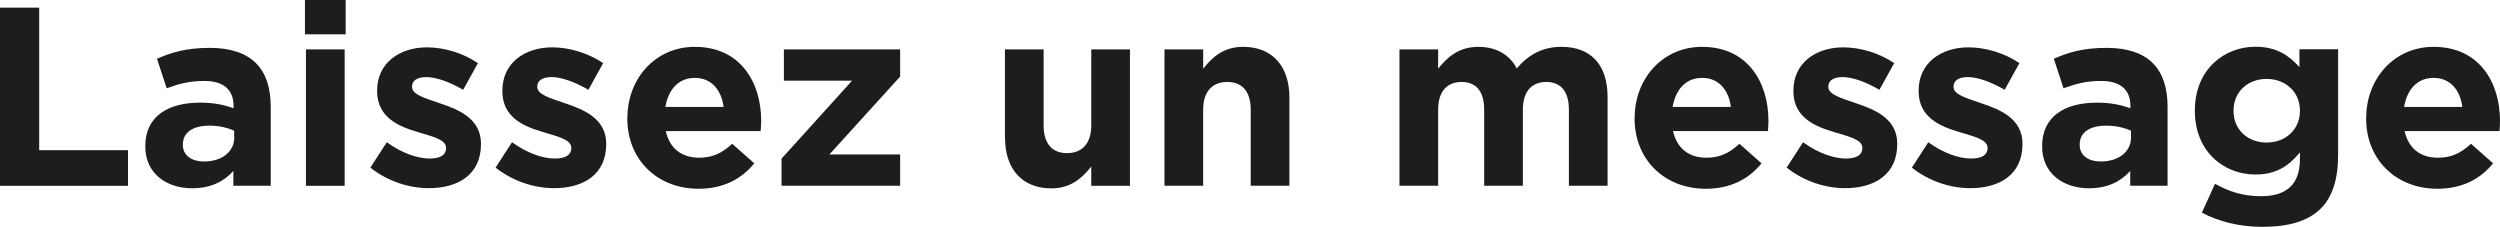 <?xml version="1.0" encoding="UTF-8"?><svg id="Calque_2" xmlns="http://www.w3.org/2000/svg" viewBox="0 0 245.54 22.29"><defs><style>.cls-1{fill:#1d1d1b;}</style></defs><g id="Calque_1-2"><path class="cls-1" d="M0,.75h3.85v14h8.72v3.5H0V.75Z"/><path class="cls-1" d="M14.27,14.4v-.05c0-2.92,2.22-4.27,5.4-4.27,1.35,0,2.33.22,3.27.55v-.23c0-1.57-.97-2.45-2.87-2.45-1.45,0-2.47.27-3.7.72l-.95-2.9c1.47-.65,2.92-1.07,5.2-1.07,2.07,0,3.57.55,4.52,1.5,1,1,1.45,2.47,1.45,4.27v7.77h-3.67v-1.45c-.92,1.02-2.2,1.7-4.05,1.7-2.52,0-4.6-1.45-4.6-4.1ZM23,13.52v-.68c-.65-.3-1.5-.5-2.42-.5-1.62,0-2.62.65-2.62,1.85v.05c0,1.02.85,1.62,2.08,1.62,1.77,0,2.97-.97,2.97-2.35Z"/><path class="cls-1" d="M29.95,0h4v3.37h-4V0ZM30.05,4.85h3.8v13.4h-3.8V4.85Z"/><path class="cls-1" d="M36.37,16.47l1.62-2.5c1.45,1.05,2.97,1.6,4.22,1.6,1.1,0,1.6-.4,1.6-1v-.05c0-.82-1.3-1.1-2.77-1.55-1.87-.55-4-1.42-4-4.02v-.05c0-2.72,2.2-4.25,4.9-4.25,1.7,0,3.55.57,5,1.55l-1.45,2.62c-1.33-.77-2.65-1.25-3.62-1.25s-1.4.4-1.4.92v.05c0,.75,1.27,1.1,2.72,1.6,1.88.62,4.05,1.52,4.05,3.97v.05c0,2.97-2.22,4.32-5.12,4.32-1.88,0-3.97-.62-5.75-2.02Z"/><path class="cls-1" d="M48.67,16.47l1.62-2.5c1.45,1.05,2.97,1.6,4.22,1.6,1.1,0,1.6-.4,1.6-1v-.05c0-.82-1.3-1.1-2.77-1.55-1.88-.55-4-1.42-4-4.02v-.05c0-2.72,2.2-4.25,4.9-4.25,1.7,0,3.55.57,5,1.55l-1.45,2.62c-1.32-.77-2.65-1.25-3.62-1.25s-1.4.4-1.4.92v.05c0,.75,1.27,1.1,2.72,1.6,1.87.62,4.05,1.52,4.05,3.97v.05c0,2.97-2.22,4.32-5.12,4.32-1.87,0-3.97-.62-5.75-2.02Z"/><path class="cls-1" d="M61.62,11.62v-.05c0-3.82,2.72-6.97,6.62-6.97,4.47,0,6.52,3.47,6.52,7.27,0,.3-.03.65-.05,1h-9.32c.38,1.72,1.57,2.62,3.27,2.62,1.27,0,2.2-.4,3.25-1.37l2.17,1.92c-1.25,1.55-3.05,2.5-5.47,2.5-4.02,0-7-2.82-7-6.92ZM71.07,10.5c-.23-1.7-1.22-2.85-2.82-2.85s-2.6,1.12-2.9,2.85h5.72Z"/><path class="cls-1" d="M76.77,15.57l6.92-7.65h-6.7v-3.07h11.42v2.67l-6.95,7.65h6.95v3.07h-11.65v-2.67Z"/><path class="cls-1" d="M98.7,13.52V4.85h3.8v7.47c0,1.8.85,2.72,2.3,2.72s2.38-.92,2.38-2.72v-7.47h3.8v13.4h-3.8v-1.9c-.88,1.12-2,2.15-3.92,2.15-2.87,0-4.55-1.9-4.55-4.97Z"/><path class="cls-1" d="M114.37,4.85h3.8v1.9c.88-1.12,2-2.15,3.92-2.15,2.87,0,4.55,1.9,4.55,4.97v8.67h-3.8v-7.47c0-1.8-.85-2.72-2.3-2.72s-2.37.92-2.37,2.72v7.47h-3.8V4.85Z"/><path class="cls-1" d="M137.45,4.85h3.8v1.9c.88-1.12,2.02-2.15,3.95-2.15,1.75,0,3.07.77,3.77,2.12,1.17-1.38,2.57-2.12,4.4-2.12,2.82,0,4.52,1.7,4.52,4.92v8.72h-3.8v-7.47c0-1.8-.8-2.72-2.22-2.72s-2.3.92-2.3,2.72v7.47h-3.8v-7.47c0-1.8-.8-2.72-2.22-2.72s-2.3.92-2.3,2.72v7.47h-3.8V4.85Z"/><path class="cls-1" d="M160.55,11.62v-.05c0-3.82,2.72-6.97,6.62-6.97,4.47,0,6.52,3.47,6.52,7.27,0,.3-.02.65-.05,1h-9.32c.38,1.72,1.58,2.62,3.27,2.62,1.27,0,2.2-.4,3.25-1.37l2.17,1.92c-1.25,1.55-3.05,2.5-5.47,2.5-4.02,0-7-2.82-7-6.92ZM170,10.5c-.22-1.7-1.22-2.85-2.82-2.85s-2.6,1.12-2.9,2.85h5.72Z"/><path class="cls-1" d="M175.47,16.47l1.62-2.5c1.45,1.05,2.97,1.6,4.22,1.6,1.1,0,1.6-.4,1.6-1v-.05c0-.82-1.3-1.1-2.77-1.55-1.87-.55-4-1.42-4-4.02v-.05c0-2.72,2.2-4.25,4.9-4.25,1.7,0,3.55.57,5,1.55l-1.45,2.62c-1.32-.77-2.65-1.25-3.62-1.25s-1.4.4-1.4.92v.05c0,.75,1.27,1.1,2.72,1.6,1.87.62,4.05,1.52,4.05,3.97v.05c0,2.97-2.22,4.32-5.12,4.32-1.88,0-3.97-.62-5.75-2.02Z"/><path class="cls-1" d="M187.77,16.47l1.62-2.5c1.45,1.05,2.97,1.6,4.22,1.6,1.1,0,1.6-.4,1.6-1v-.05c0-.82-1.3-1.1-2.77-1.55-1.87-.55-4-1.42-4-4.02v-.05c0-2.72,2.2-4.25,4.9-4.25,1.7,0,3.55.57,5,1.55l-1.45,2.62c-1.32-.77-2.65-1.25-3.62-1.25s-1.4.4-1.4.92v.05c0,.75,1.27,1.1,2.72,1.6,1.87.62,4.05,1.52,4.05,3.97v.05c0,2.97-2.22,4.32-5.12,4.32-1.88,0-3.97-.62-5.75-2.02Z"/><path class="cls-1" d="M200.57,14.4v-.05c0-2.92,2.22-4.27,5.4-4.27,1.35,0,2.32.22,3.27.55v-.23c0-1.57-.97-2.45-2.87-2.45-1.45,0-2.47.27-3.7.72l-.95-2.9c1.47-.65,2.92-1.07,5.2-1.07,2.07,0,3.57.55,4.52,1.5,1,1,1.45,2.47,1.45,4.27v7.77h-3.67v-1.45c-.92,1.02-2.2,1.7-4.05,1.7-2.52,0-4.6-1.45-4.6-4.1ZM209.3,13.52v-.68c-.65-.3-1.5-.5-2.42-.5-1.62,0-2.62.65-2.62,1.85v.05c0,1.02.85,1.62,2.07,1.62,1.77,0,2.97-.97,2.97-2.35Z"/><path class="cls-1" d="M216.25,20.9l1.3-2.85c1.38.77,2.75,1.22,4.52,1.22,2.6,0,3.82-1.25,3.82-3.65v-.65c-1.12,1.35-2.35,2.17-4.37,2.17-3.12,0-5.95-2.27-5.95-6.25v-.05c0-4,2.87-6.25,5.95-6.25,2.08,0,3.3.87,4.32,2v-1.75h3.8v10.37c0,2.4-.57,4.15-1.7,5.27-1.25,1.25-3.17,1.8-5.77,1.8-2.17,0-4.22-.5-5.92-1.4ZM225.89,10.9v-.05c0-1.82-1.42-3.1-3.27-3.1s-3.25,1.27-3.25,3.1v.05c0,1.85,1.4,3.1,3.25,3.1s3.27-1.27,3.27-3.1Z"/><path class="cls-1" d="M232.4,11.62v-.05c0-3.82,2.72-6.97,6.62-6.97,4.47,0,6.52,3.47,6.52,7.27,0,.3-.02.65-.05,1h-9.32c.38,1.72,1.57,2.62,3.27,2.62,1.28,0,2.2-.4,3.25-1.37l2.17,1.92c-1.25,1.55-3.05,2.5-5.47,2.5-4.02,0-7-2.82-7-6.92ZM241.84,10.5c-.22-1.7-1.22-2.85-2.82-2.85s-2.6,1.12-2.9,2.85h5.72Z"/></g></svg>